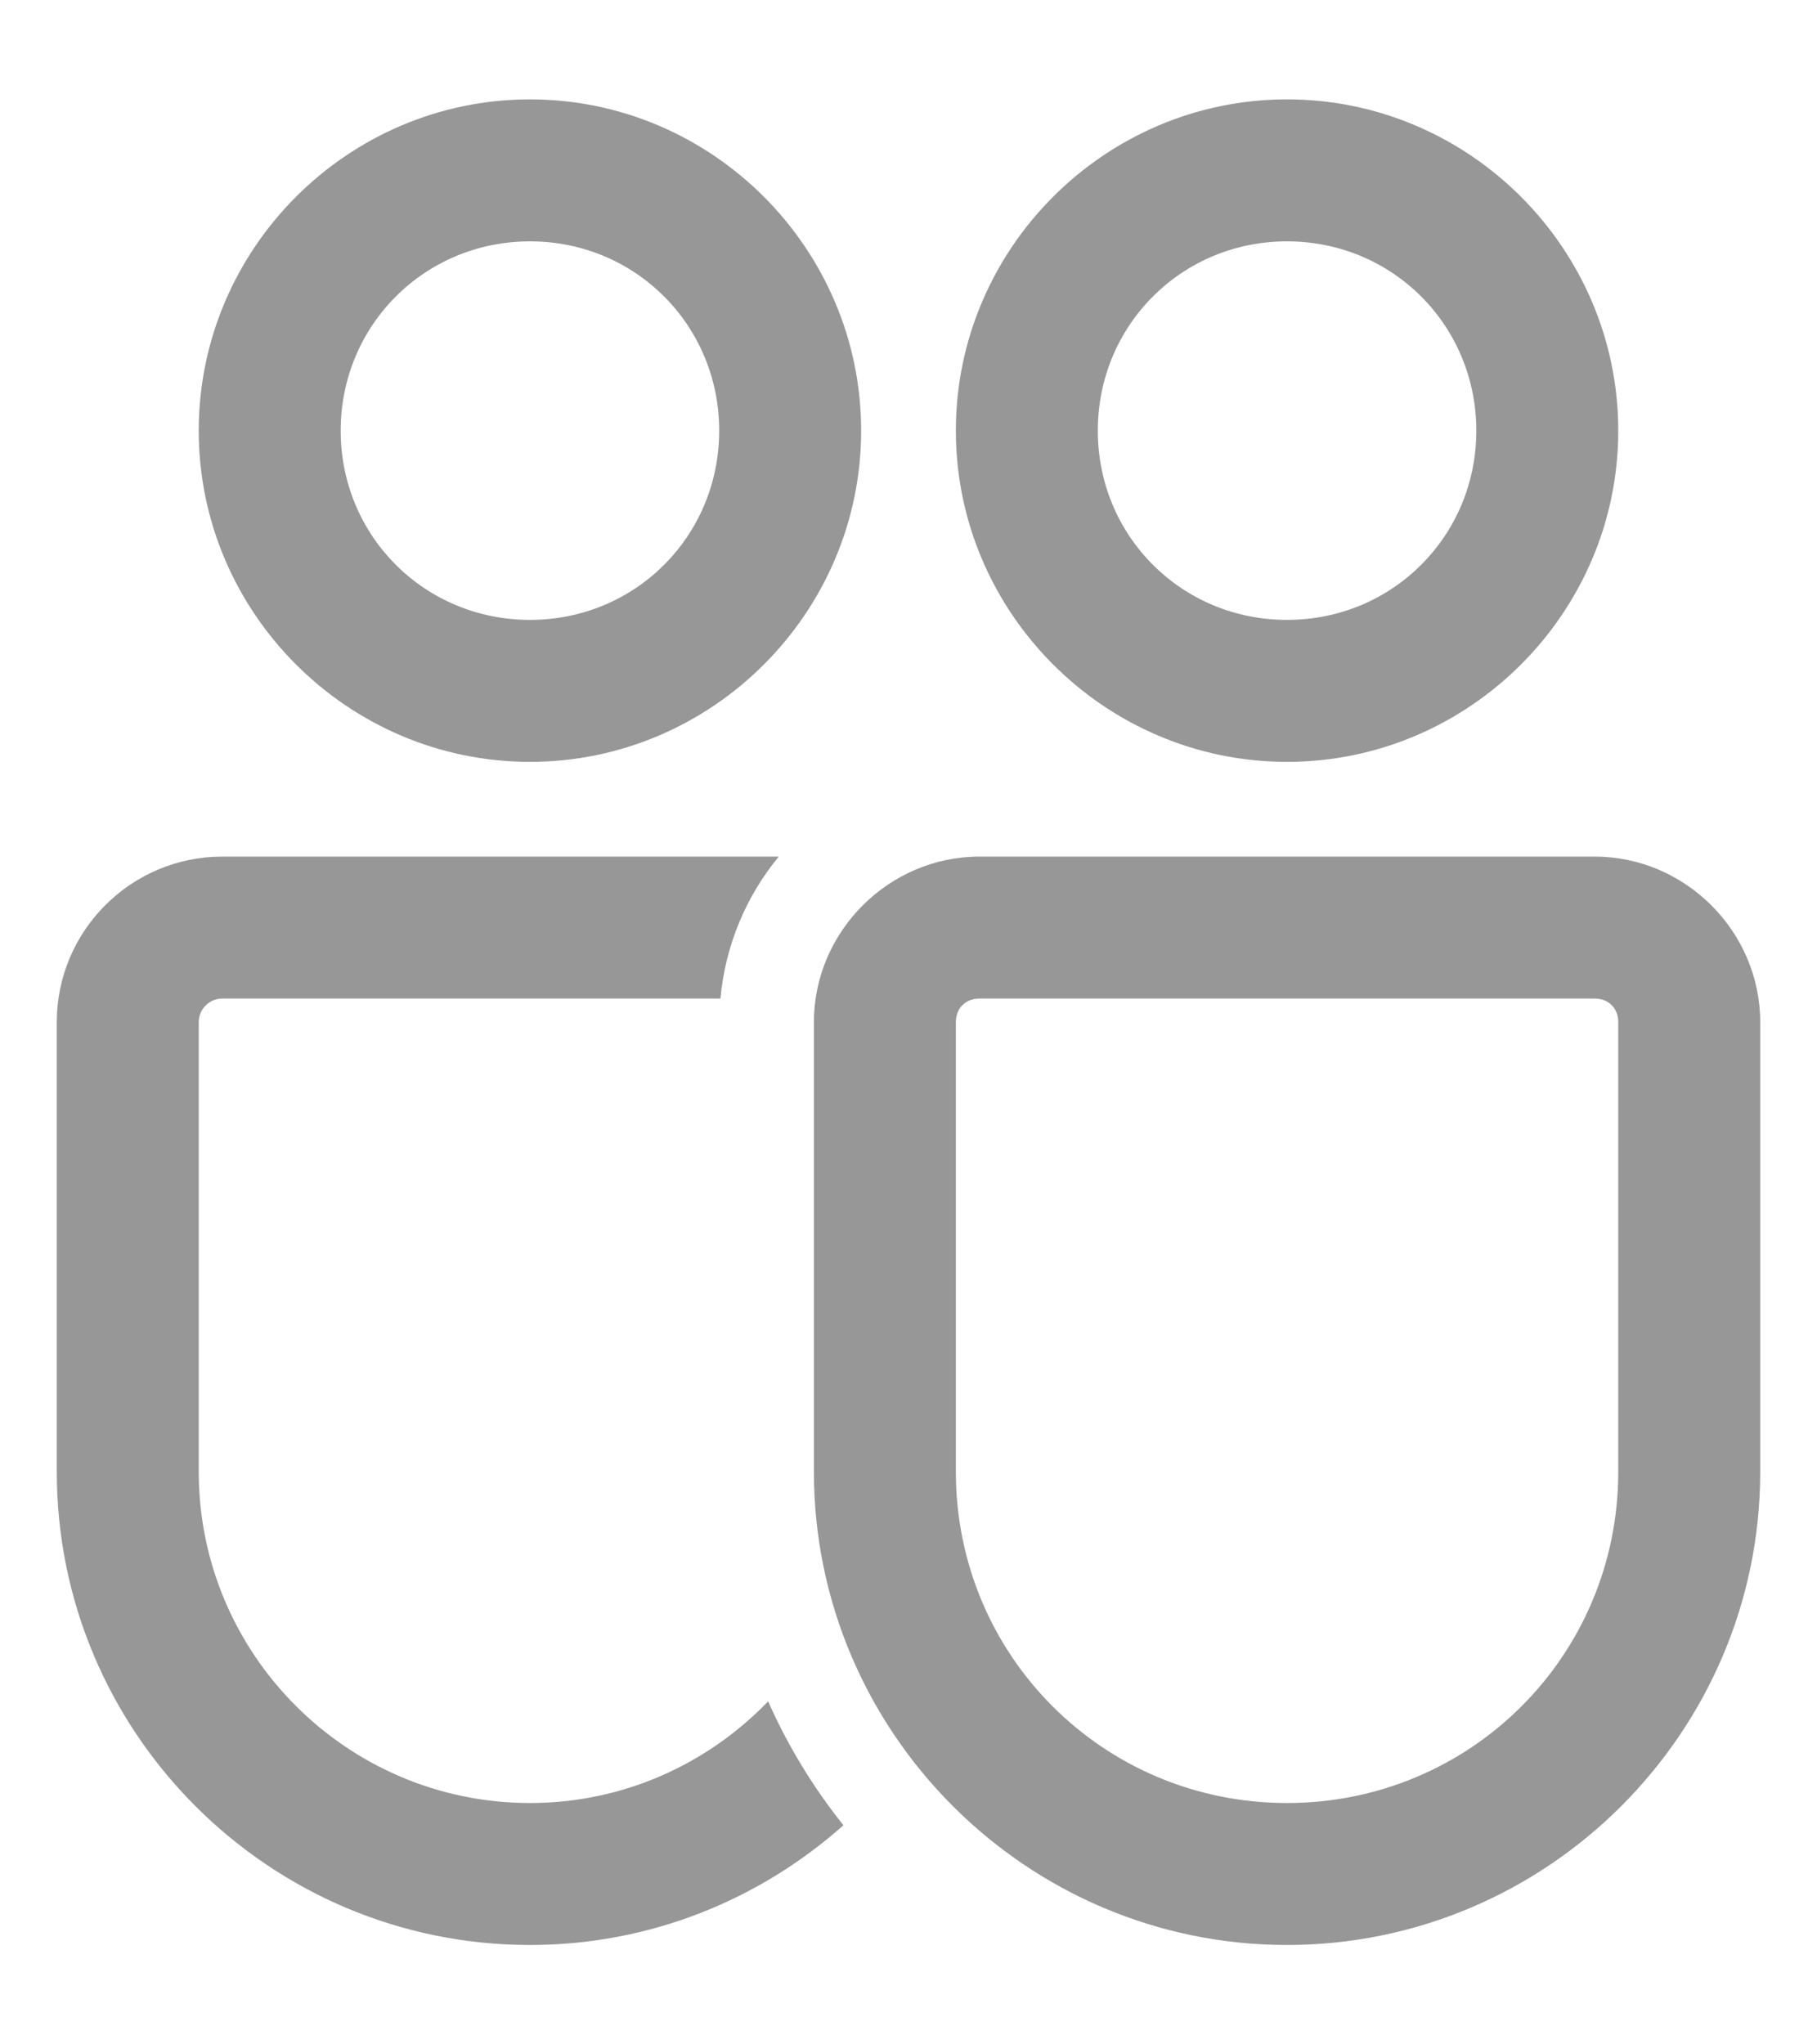 <svg
  width="16"
  height="18"
  viewBox="0 0 16 18"
  fill="none"
  xmlns="http://www.w3.org/2000/svg"
>
  <path
    d="M4.667 0.875C3.063 0.875 1.75 2.188 1.75 3.792C1.75 5.395 3.063 6.708 4.667 6.708C6.27 6.708 7.583 5.395 7.583 3.792C7.583 2.188 6.27 0.875 4.667 0.875ZM11.333 0.875C9.73 0.875 8.417 2.188 8.417 3.792C8.417 5.395 9.73 6.708 11.333 6.708C12.937 6.708 14.25 5.395 14.25 3.792C14.25 2.188 12.937 0.875 11.333 0.875ZM4.667 2.125C5.595 2.125 6.333 2.864 6.333 3.792C6.333 4.72 5.595 5.458 4.667 5.458C3.739 5.458 3 4.72 3 3.792C3 2.864 3.739 2.125 4.667 2.125ZM11.333 2.125C12.261 2.125 13 2.864 13 3.792C13 4.72 12.261 5.458 11.333 5.458C10.405 5.458 9.667 4.72 9.667 3.792C9.667 2.864 10.405 2.125 11.333 2.125ZM1.958 7.542C1.154 7.542 0.5 8.196 0.5 9V12.958C0.5 15.256 2.369 17.125 4.667 17.125C5.726 17.125 6.691 16.725 7.427 16.071C7.162 15.739 6.938 15.373 6.764 14.98C6.233 15.531 5.49 15.875 4.667 15.875C3.058 15.875 1.75 14.567 1.75 12.958V9C1.75 8.885 1.843 8.792 1.958 8.792H6.344C6.387 8.32 6.572 7.888 6.858 7.542H1.958ZM8.625 7.542C7.827 7.542 7.167 8.202 7.167 9V12.958C7.167 15.252 9.04 17.125 11.333 17.125C13.627 17.125 15.5 15.252 15.5 12.958V9C15.5 8.202 14.84 7.542 14.042 7.542H8.625ZM8.625 8.792H14.042C14.165 8.792 14.25 8.877 14.25 9V12.958C14.25 14.576 12.951 15.875 11.333 15.875C9.715 15.875 8.417 14.576 8.417 12.958V9C8.417 8.877 8.502 8.792 8.625 8.792Z"
    fill="#979797"
  />
</svg>
